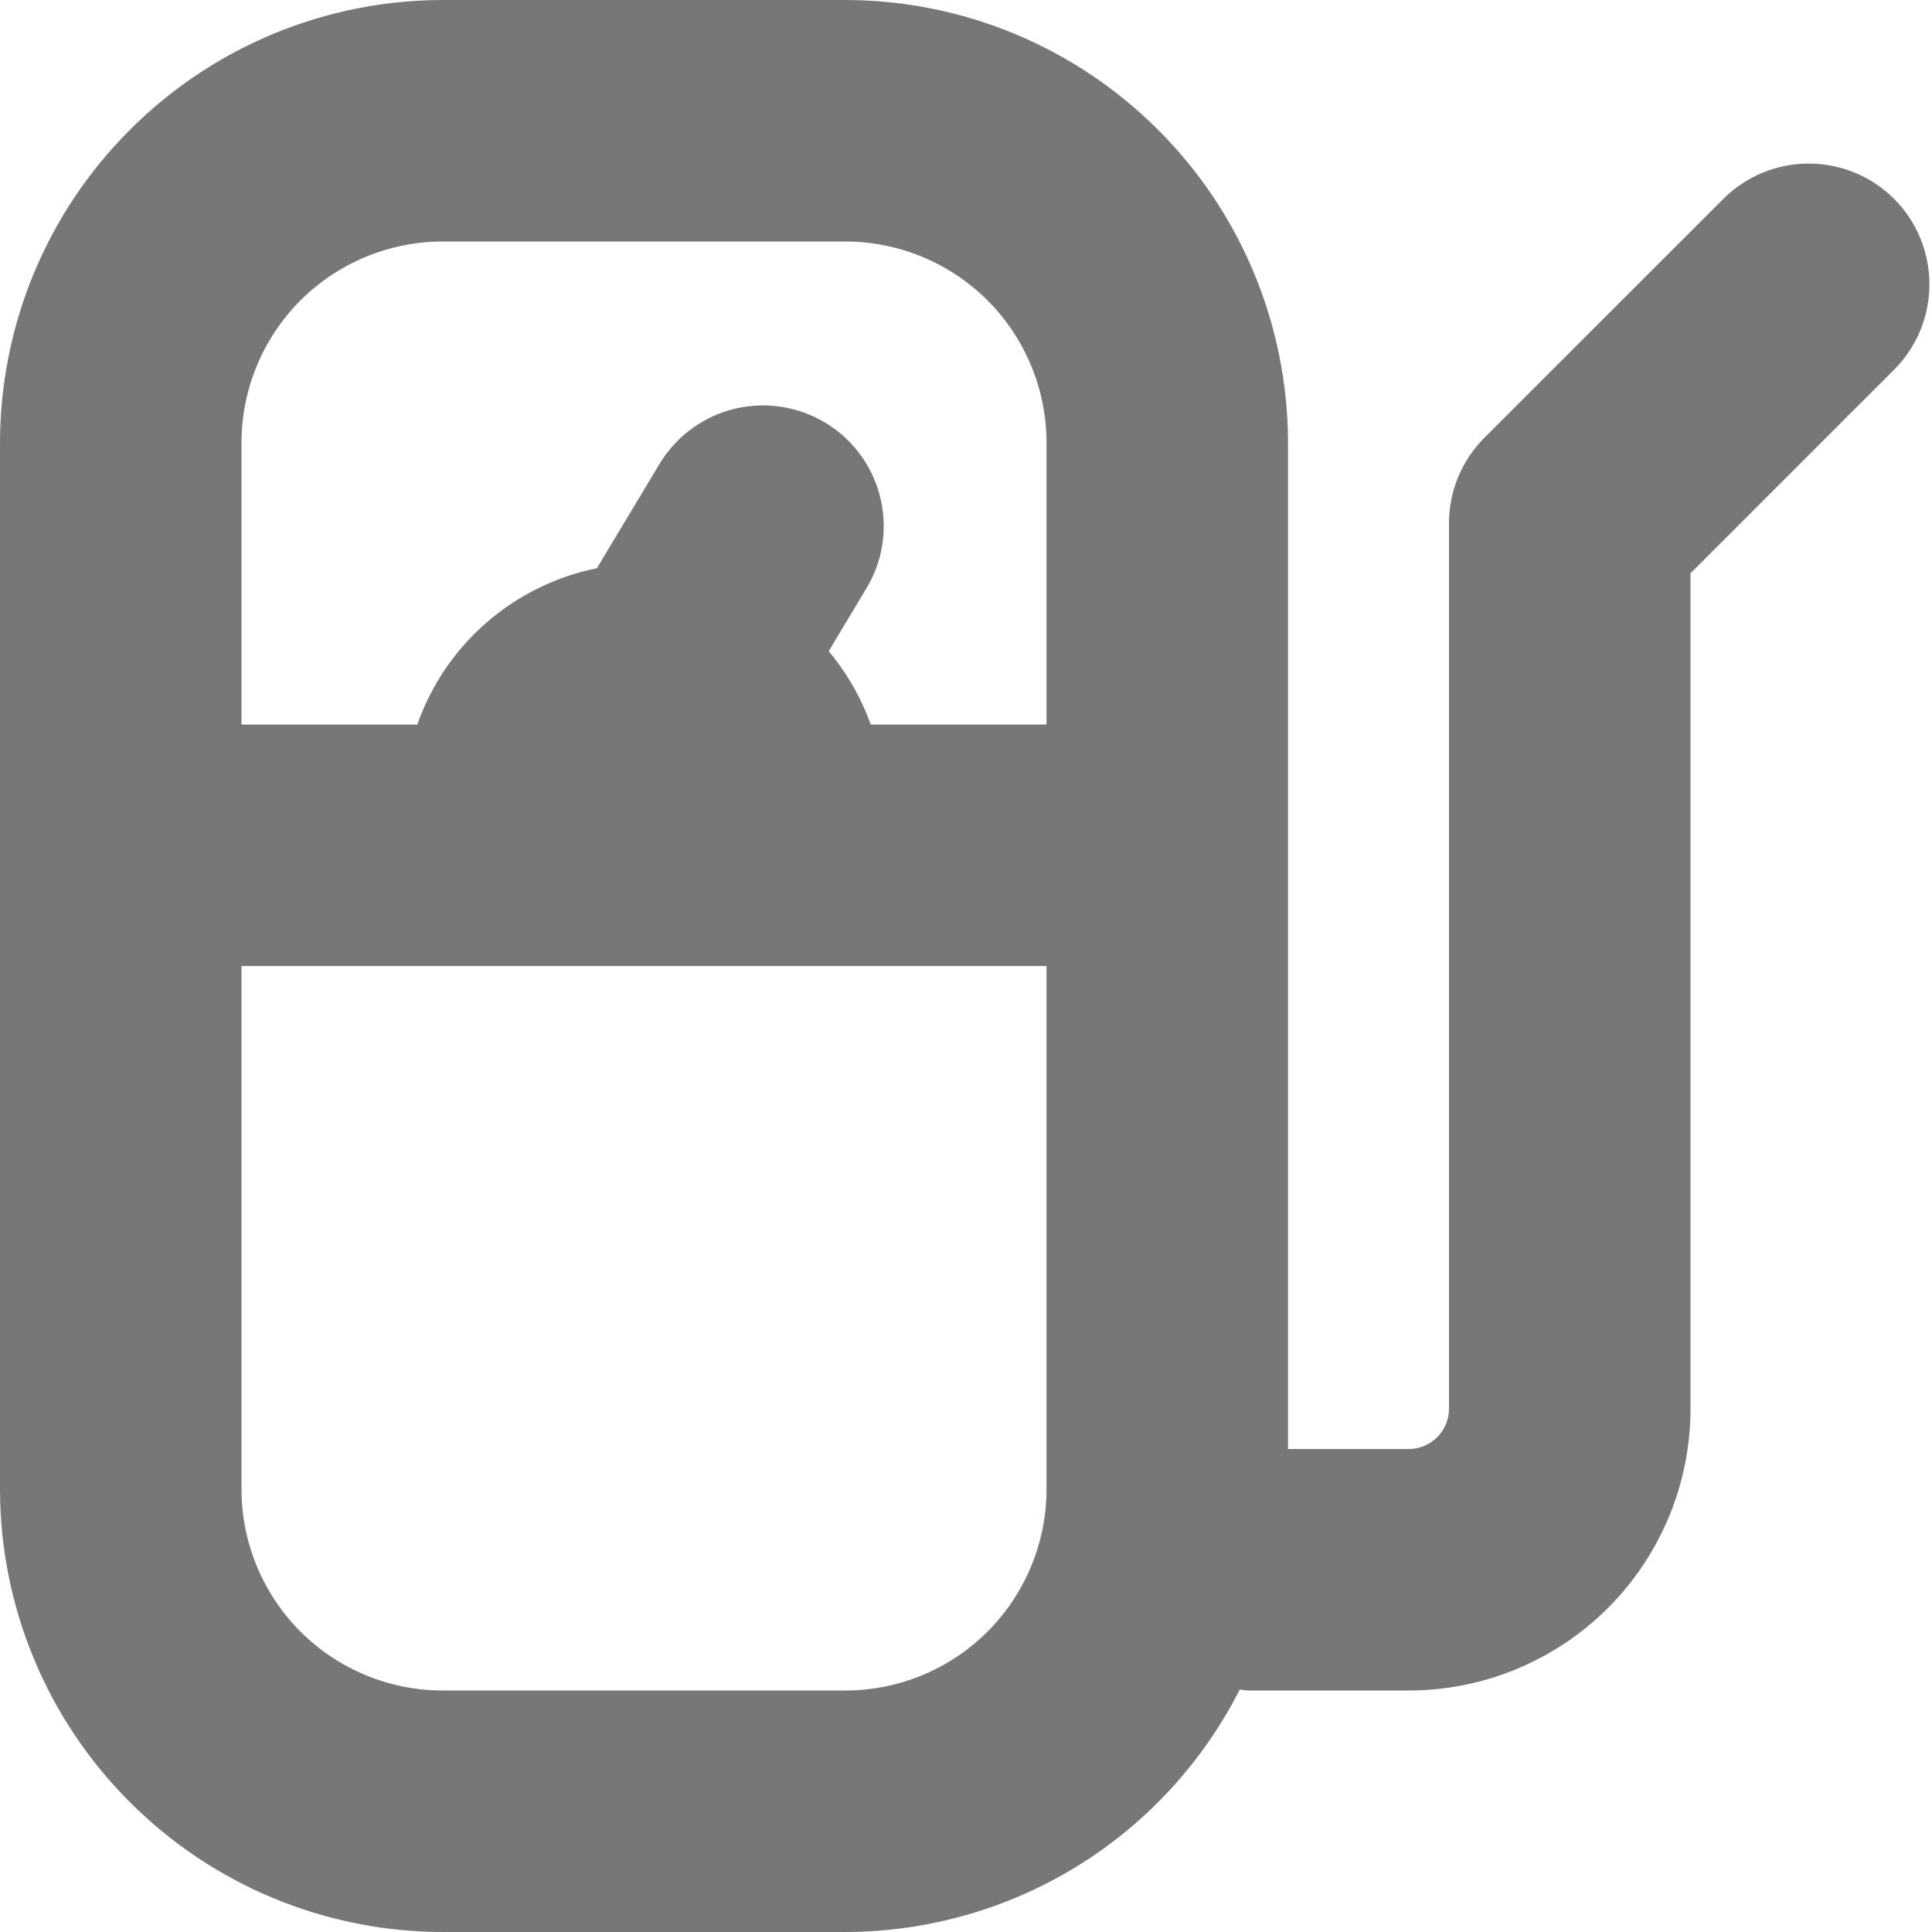 <svg width="18" height="18" viewBox="0 0 18 18" fill="none" xmlns="http://www.w3.org/2000/svg">
<path id="Vector" d="M17.647 1.853C17.436 1.642 17.15 1.524 16.851 1.524C16.553 1.524 16.267 1.642 16.056 1.853L13.829 4.079C13.725 4.184 13.642 4.308 13.585 4.444C13.529 4.581 13.5 4.727 13.5 4.875V13.125C13.5 13.225 13.46 13.32 13.39 13.39C13.32 13.46 13.225 13.5 13.125 13.5H12V4.125C11.999 3.031 11.564 1.983 10.79 1.21C10.017 0.436 8.969 0.001 7.875 0L4.125 0C3.031 0.001 1.983 0.436 1.21 1.21C0.436 1.983 0.001 3.031 0 4.125L0 13.875C0.001 14.969 0.436 16.017 1.21 16.79C1.983 17.564 3.031 17.999 4.125 18H7.875C8.636 17.999 9.382 17.788 10.031 17.39C10.68 16.991 11.205 16.421 11.55 15.742C11.575 15.742 11.6 15.75 11.625 15.75H13.125C13.821 15.75 14.489 15.473 14.981 14.981C15.473 14.489 15.75 13.821 15.75 13.125V5.341L17.647 3.444C17.858 3.233 17.976 2.947 17.976 2.649C17.976 2.35 17.858 2.064 17.647 1.853ZM4.125 2.25H7.875C8.372 2.25 8.849 2.448 9.201 2.799C9.552 3.151 9.75 3.628 9.75 4.125V6.75H8.112C8.023 6.501 7.891 6.27 7.721 6.067L8.089 5.453C8.233 5.198 8.271 4.897 8.196 4.614C8.121 4.33 7.939 4.088 7.687 3.937C7.436 3.787 7.136 3.74 6.851 3.807C6.566 3.874 6.318 4.05 6.16 4.297L5.561 5.294C5.18 5.371 4.825 5.546 4.532 5.801C4.239 6.056 4.017 6.383 3.888 6.75H2.25V4.125C2.25 3.628 2.448 3.151 2.799 2.799C3.151 2.448 3.628 2.25 4.125 2.25ZM7.875 15.75H4.125C3.628 15.75 3.151 15.553 2.799 15.201C2.448 14.849 2.25 14.372 2.25 13.875V9H9.75V13.875C9.75 14.372 9.552 14.849 9.201 15.201C8.849 15.553 8.372 15.75 7.875 15.75Z" fill="#777777"/>
</svg>